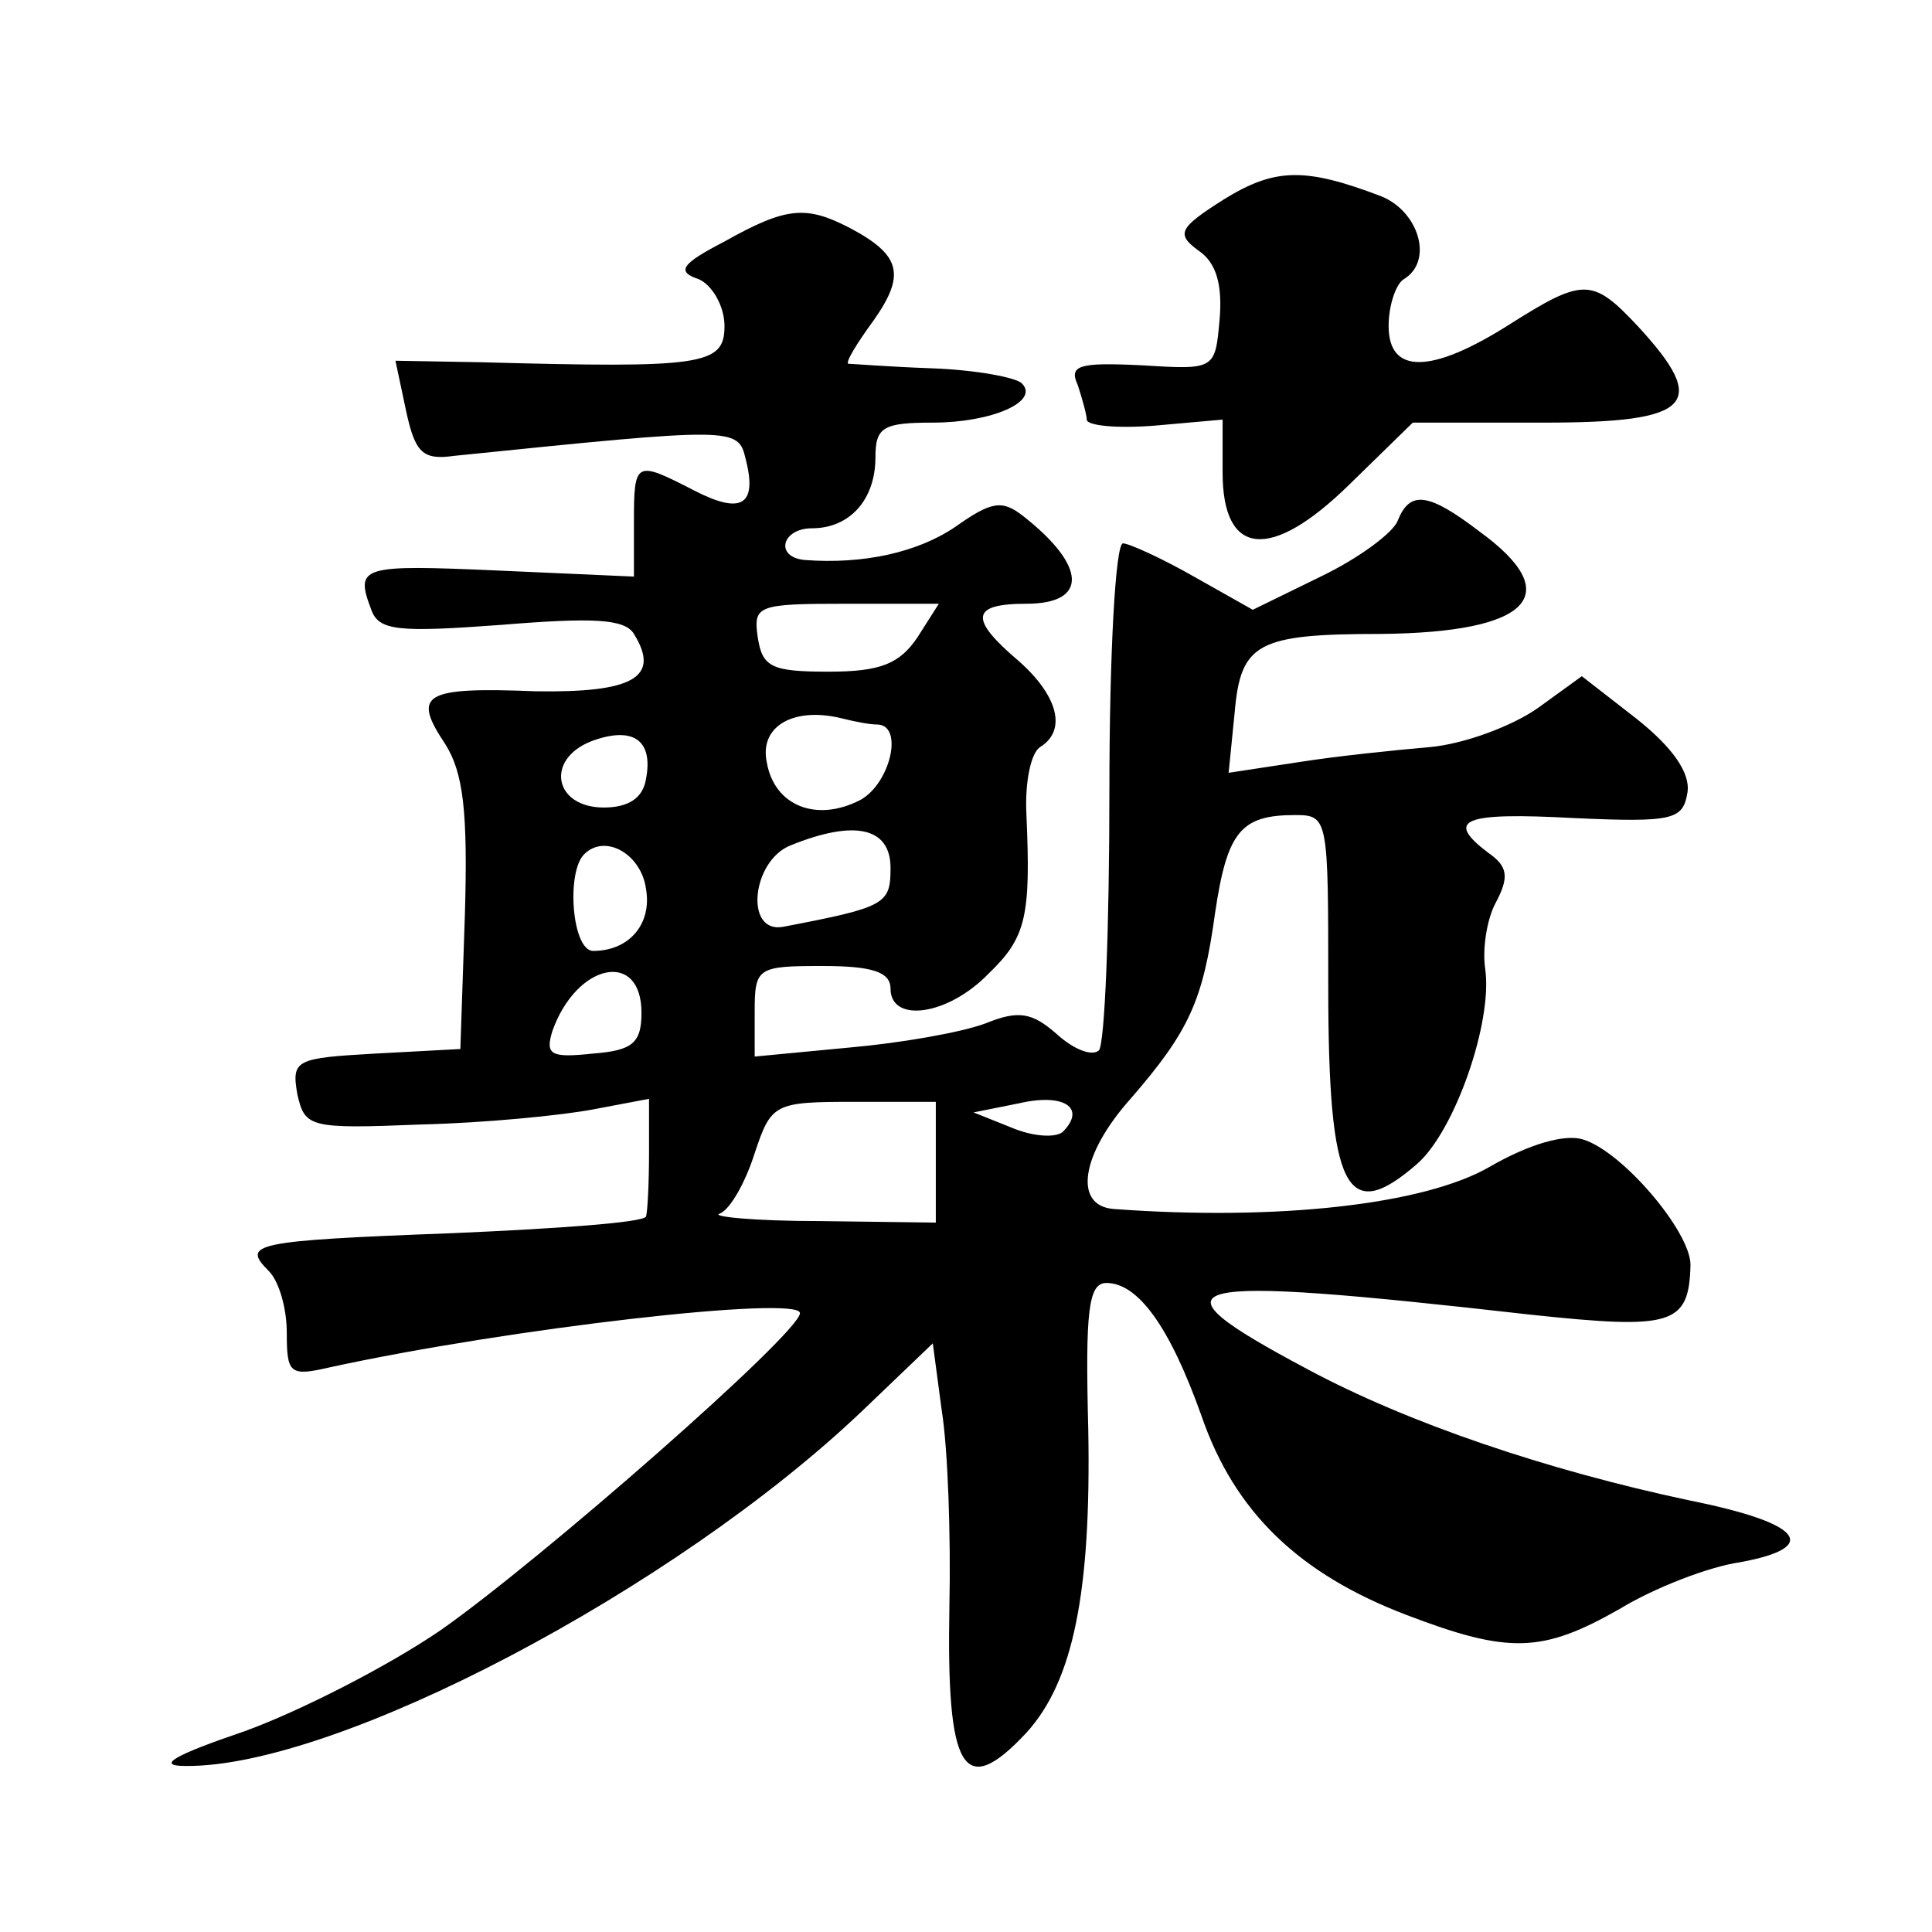 <?xml version="1.0" standalone="no"?>
<!DOCTYPE svg PUBLIC "-//W3C//DTD SVG 20010904//EN"
 "http://www.w3.org/TR/2001/REC-SVG-20010904/DTD/svg10.dtd">
<svg version="1.0" xmlns="http://www.w3.org/2000/svg"
 width="128pt" height="128pt" viewBox="0 0 128 128"
 preserveAspectRatio="xMidYMid meet">
<g transform="translate(0,128) scale(0.1,-0.1)"
fill="#0" stroke="none">
<path d="M811 1148 c-30 -19 -32 -23 -17 -34 12 -8 16 -23 14 -46 -3 -33 -3 -33
-52 -30 -41 2 -48 0 -42 -13 3 -9 6 -20 6 -23 0 -4 20 -6 45 -4 l45 4 0 -35 c0
-56 32 -59 84 -8 l42 41 87 0 c98 0 110 12 62 64 -30 32 -36 32 -85 1 -52 -33 -80
-33 -80 -1 0 14 5 28 10 31 20 12 10 45 -15 55 -50 19 -70 19 -104 -2z M480 1120
c-29 -15 -32 -20 -17 -25 9 -4 17 -18 17 -31 0 -26 -14 -28 -161 -24 l-57 1 7 -33
c6 -28 11 -33 32 -30 186 19 188 19 193 -2 8 -31 -3 -37 -34 -21 -39 20 -40 20
-40 -21 l0 -36 -90 4 c-91 4 -95 3 -84 -26 5 -14 18 -15 86 -10 61 5 82 4 88 -6
18 -29 -1 -39 -65 -38 -75 3 -82 -2 -60 -35 12 -19 15 -45 13 -113 l-3 -89 -56
-3 c-53 -3 -56 -4 -52 -27 5 -22 8 -23 82 -20 42 1 93 6 114 10 l37 7 0 -36 c0
-20 -1 -39 -2 -42 -2 -4 -59 -8 -128 -11 -133 -5 -140 -7 -122 -25 7 -7 12 -25
12 -41 0 -27 2 -29 28 -23 119 26 312 48 312 36 0 -13 -171 -163 -238 -210 -35
-24 -94 -54 -130 -67 -47 -16 -59 -23 -39 -23 100 -1 324 117 448 235 l47 45 6
-45 c4 -25 6 -83 5 -129 -2 -109 9 -129 51 -84 31 34 43 93 41 201 -2 78 0 97 12
97 21 0 42 -29 63 -88 22 -64 65 -105 136 -132 68 -26 90 -25 141 4 23 14 59 28
80 31 54 10 41 26 -34 41 -94 20 -186 51 -253 87 -109 58 -90 63 148 36 94 -10
105 -7 106 33 0 22 -45 75 -71 83 -12 4 -36 -3 -62 -18 -43 -25 -140 -36 -249 -28
-27 2 -22 36 11 73 39 45 48 65 56 123 8 54 17 65 53 65 22 0 22 -2 22 -113 0 -136
12 -159 59 -118 25 22 50 94 45 129 -2 13 1 33 7 44 9 17 8 24 -5 33 -29 22 -17
27 57 23 66 -3 72 -1 75 17 2 13 -10 30 -34 49 l-36 28 -29 -21 c-17 -12 -49 -24
-72 -26 -23 -2 -62 -6 -87 -10 l-46 -7 4 40 c4 46 15 52 97 52 99 1 123 26 65 68
-34 26 -46 27 -54 7 -3 -8 -26 -25 -51 -37 l-45 -22 -39 22 c-21 12 -43 22 -47
22 -5 0 -9 -74 -9 -164 0 -90 -3 -168 -7 -172 -5 -4 -17 1 -28 11 -16 14 -25 16
-47 7 -16 -6 -56 -13 -90 -16 l-63 -6 0 30 c0 29 2 30 45 30 33 0 45 -4 45 -15
0 -23 38 -18 65 10 25 24 28 38 25 106 -1 21 3 40 9 44 18 11 12 34 -14 57 -33
28 -32 38 5 38 41 0 40 25 -2 58 -14 11 -21 10 -45 -7 -25 -17 -61 -25 -100 -22
-20 2 -15 21 5 21 25 0 42 19 42 47 0 20 5 23 38 23 39 0 71 14 59 26 -4 4 -31
9 -60 10 -28 1 -53 3 -55 3 -2 1 6 14 17 29 21 30 18 43 -16 61 -29 15 -42 14 -83
-9z m128 -262 c-12 -18 -25 -23 -59 -23 -38 0 -44 3 -47 23 -3 21 0 22 59 22 l61
0 -14 -22z m-27 -58 c18 0 9 -39 -11 -50 -29 -15 -57 -4 -62 25 -5 24 18 37 50
29 8 -2 18 -4 23 -4z m-153 -36 c-2 -13 -12 -19 -28 -19 -33 0 -39 32 -8 44 27
10 41 1 36 -25z m162 -59 c0 -24 -3 -26 -71 -39 -26 -5 -21 44 5 54 42 17 66 12
66 -15z m-162 -14 c4 -23 -11 -41 -35 -41 -14 0 -18 52 -6 64 14 14 38 0 41 -23z
m-3 -82 c0 -20 -6 -25 -32 -27 -28 -3 -32 -1 -27 15 16 45 59 54 59 12z m279 -79
c-5 -4 -20 -3 -34 3 l-25 10 30 6 c30 7 45 -3 29 -19z m-84 -20 l0 -40 -77 1 c-43
0 -73 3 -66 5 7 3 17 21 23 40 11 33 13 34 66 34 l54 0 0 -40z"/>
</g>
</svg>
